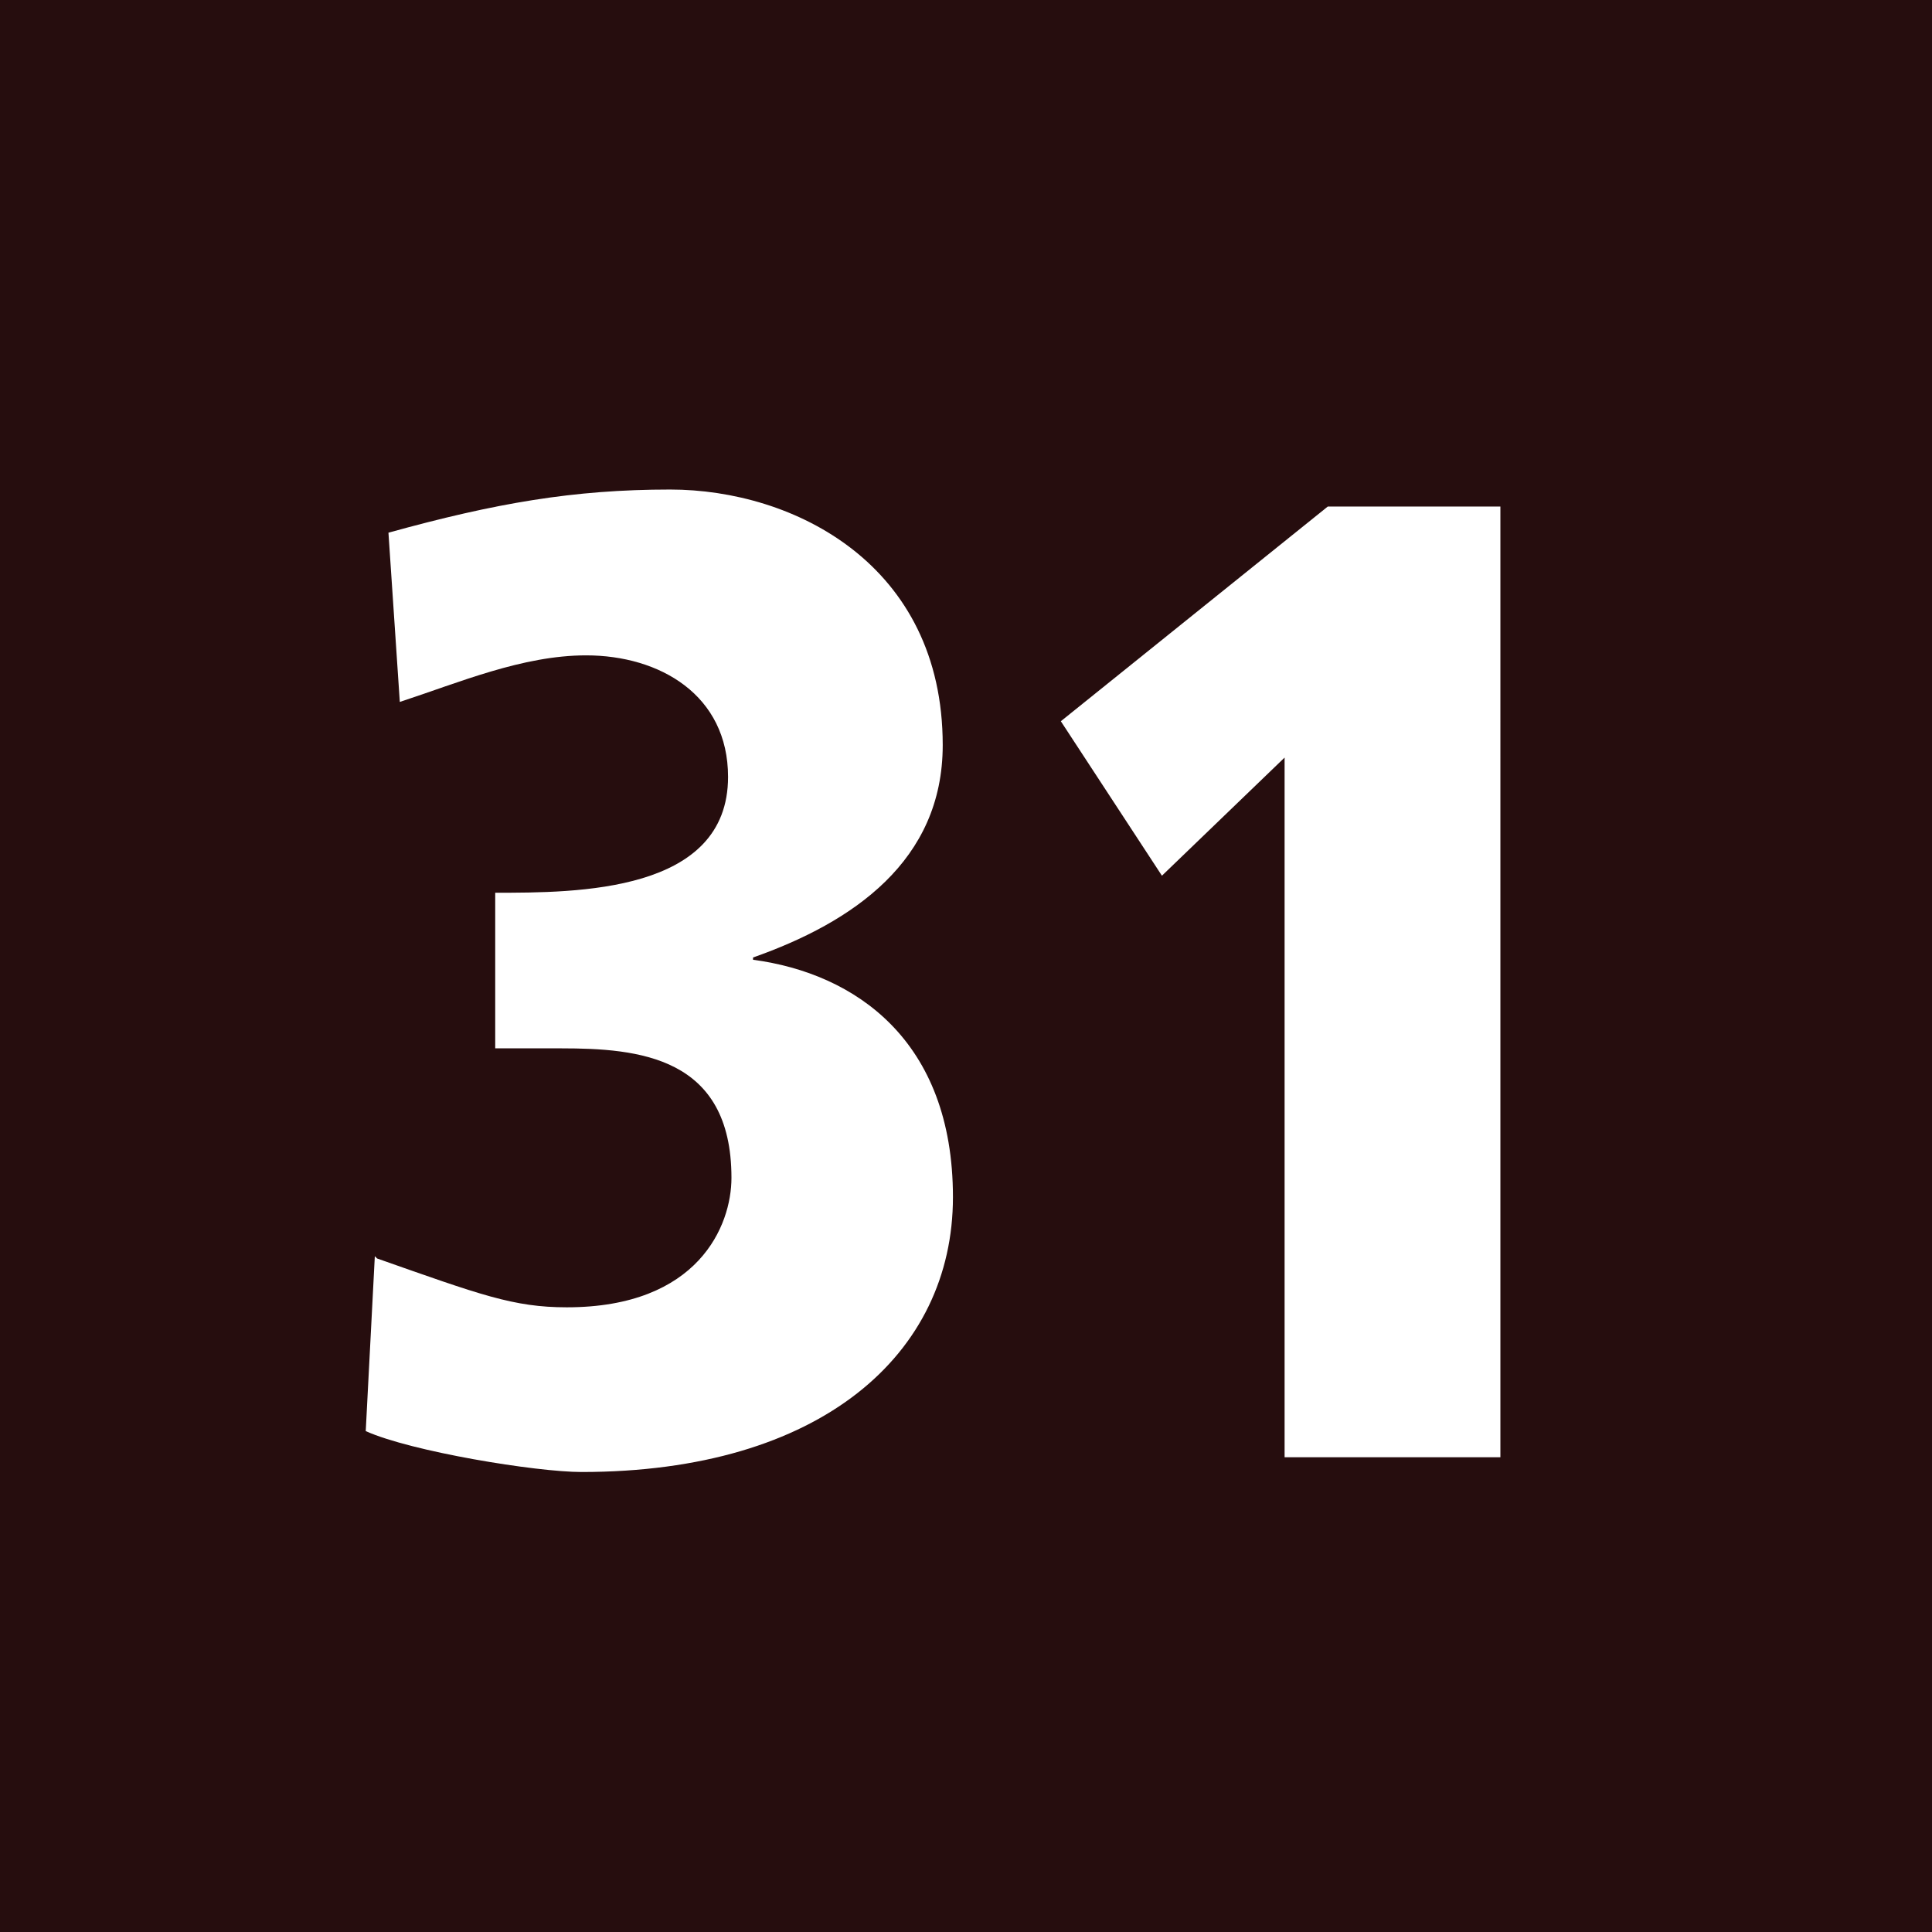 <?xml version="1.0" encoding="UTF-8"?><svg id="Ebene_1" xmlns="http://www.w3.org/2000/svg" viewBox="0 0 17.01 17.01"><defs><style>.cls-1{fill:#fff;}.cls-2{fill:#260d0e;}</style></defs><rect class="cls-2" width="17.01" height="17.01"/><path class="cls-1" d="M3.32,11.08c.91,.32,1.2,.43,1.67,.43,1.16,0,1.45-.72,1.45-1.14,0-1.07-.82-1.14-1.5-1.14h-.58v-1.37c.72,0,2.05,0,2.05-1.02,0-.72-.6-1.07-1.25-1.07-.56,0-1.12,.24-1.64,.41l-.1-1.49c.94-.26,1.63-.38,2.48-.38,1.09,0,2.4,.66,2.4,2.25,0,1.02-.79,1.56-1.67,1.87v.02c.9,.12,1.76,.71,1.76,2.09s-1.16,2.42-3.27,2.42c-.4,0-1.5-.18-1.9-.36l.08-1.54Z"/><path class="cls-1" d="M11.7,4.46h1.51V12.83h-1.9V6.67l-1.08,1.04-.89-1.36,2.35-1.89Z"/></svg>